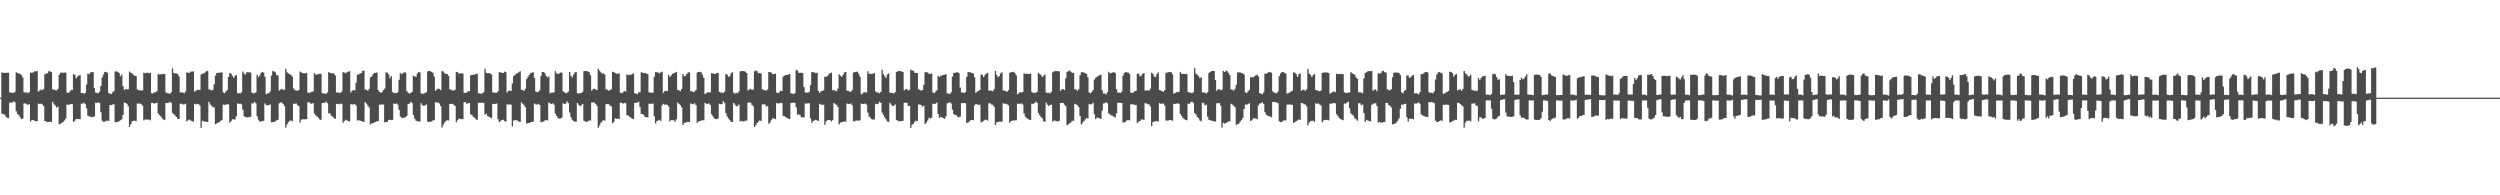 <?xml version="1.0" encoding="UTF-8"?>
<svg xmlns="http://www.w3.org/2000/svg" width="1920" height="150">
  <path d="M0 75.000h1v1.000H0zM1 55.701h1v31.537H1zM2 55.891h1v31.885H2zM3 55.901h1v32.075H3zM4 56.034h1v33.527H4zM5 55.878h1v34.543H5zM6 55.890h1v34.945H6zM7 70.788h1v7.951H7zM8 71.135h1v7.783H8zM9 71.304h1v7.375H9zM10 71.331h1v6.513H10zM11 70.462h1v8.151H11zM12 55.538h1v29.943H12zM13 55.995h1v31.501H13zM14 56.520h1v31.956H14zM15 56.753h1v33.300H15zM16 57.724h1v33.734H16zM17 59.516h1v31.505H17zM18 70.851h1v8.612H18zM19 71.053h1v8.338H19zM20 70.954h1v9.163H20zM21 71.643h1v8.868H21zM22 70.730h1v9.231H22zM23 55.669h1v37.782H23zM24 55.997h1v36.120H24zM25 55.530h1v36.556H25zM26 54.718h1v37.949H26zM27 54.960h1v38.134H27zM28 54.437h1v38.846H28zM29 70.327h1v9.212H29zM30 69.481h1v10.422H30zM31 68.784h1v10.784H31zM32 69.308h1v10.872H32zM33 68.493h1v12.864H33zM34 56.929h1v36.153H34zM35 56.519h1v36.743H35zM36 56.273h1v37.480H36zM37 54.741h1v38.980H37zM38 54.745h1v38.653H38zM39 55.346h1v38.351H39zM40 68.639h1v9.545H40zM41 68.798h1v11.299H41zM42 69.262h1v11.822H42zM43 69.414h1v13.224H43zM44 68.309h1v13.573H44zM45 57.451h1v38.120H45zM46 55.851h1v39.125H46zM47 55.714h1v38.693H47zM48 55.928h1v37.690H48zM49 55.744h1v36.768H49zM50 55.805h1v35.340H50zM51 71.003h1v9.224H51zM52 71.446h1v9.094H52zM53 70.543h1v9.743H53zM54 69.219h1v10.645H54zM55 69.083h1v10.947H55zM56 56.939h1v36.765H56zM57 57.526h1v35.185H57zM58 60.045h1v31.360H58zM59 58.763h1v32.669H59zM60 58.083h1v33.411H60zM61 57.650h1v33.918H61zM62 71.451h1v8.169H62zM63 71.520h1v8.070H63zM64 71.937h1v6.963H64zM65 71.357h1v8.638H65zM66 64.938h1v18.197H66zM67 56.584h1v32.241H67zM68 56.988h1v32.355H68zM69 55.653h1v34.036H69zM70 55.334h1v34.665H70zM71 55.429h1v34.235H71zM72 67.654h1v21.900H72zM73 71.045h1v7.866H73zM74 71.427h1v7.643H74zM75 71.580h1v6.933H75zM76 70.340h1v8.772H76zM77 66.049h1v20.188H77zM78 59.451h1v33.195H78zM79 57.174h1v36.419H79zM80 55.198h1v38.233H80zM81 55.272h1v37.503H81zM82 55.900h1v36.681H82zM83 71.333h1v21.557H83zM84 72.011h1v8.709H84zM85 72.120h1v8.506H85zM86 70.908h1v9.366H86zM87 70.003h1v10.084H87zM88 54.959h1v38.878H88zM89 54.765h1v39.147H89zM90 55.125h1v38.520H90zM91 56.066h1v36.990H91zM92 58.626h1v33.738H92zM93 57.256h1v34.424H93zM94 66.177h1v22.103H94zM95 68.997h1v9.744H95zM96 68.384h1v10.703H96zM97 68.686h1v11.097H97zM98 68.571h1v13.013H98zM99 54.929h1v42.532H99zM100 55.814h1v39.541H100zM101 56.415h1v36.806H101zM102 57.577h1v35.209H102zM103 58.328h1v34.273H103zM104 58.333h1v34.779H104zM105 68.656h1v10.852H105zM106 69.296h1v10.326H106zM107 69.328h1v10.110H107zM108 69.632h1v10.429H108zM109 69.445h1v11.658H109zM110 55.823h1v36.597H110zM111 56.339h1v35.451H111zM112 55.934h1v35.845H112zM113 55.830h1v36.099H113zM114 56.237h1v35.532H114zM115 55.840h1v36.552H115zM116 71.508h1v7.515H116zM117 71.753h1v7.281H117zM118 70.789h1v8.894H118zM119 70.974h1v8.238H119zM120 70.023h1v8.884H120zM121 56.792h1v30.280H121zM122 57.219h1v31.166H122zM123 57.065h1v32.289H123zM124 56.900h1v33.978H124zM125 56.757h1v34.983H125zM126 56.870h1v35.380H126zM127 71.014h1v8.061H127zM128 71.517h1v7.697H128zM129 71.659h1v7.283H129zM130 72.047h1v6.200H130zM131 70.926h1v8.101H131zM132 52.506h1v34.169H132zM133 56.000h1v31.729H133zM134 56.308h1v32.423H134zM135 56.445h1v33.361H135zM136 56.807h1v34.421H136zM137 58.624h1v32.749H137zM138 70.957h1v8.726H138zM139 70.979h1v8.688H139zM140 70.998h1v9.259H140zM141 71.606h1v8.560H141zM142 70.236h1v9.400H142zM143 55.566h1v37.676H143zM144 55.841h1v36.532H144zM145 56.019h1v35.709H145zM146 54.986h1v37.601H146zM147 55.023h1v38.060H147zM148 54.728h1v38.744H148zM149 70.363h1v9.413H149zM150 69.574h1v10.581H150zM151 68.969h1v10.678H151zM152 69.085h1v10.948H152zM153 69.000h1v12.084H153zM154 57.129h1v41.040H154zM155 56.676h1v36.029H155zM156 56.307h1v36.913H156zM157 55.668h1v37.670H157zM158 54.569h1v38.992H158zM159 54.625h1v39.061H159zM160 68.675h1v9.581H160zM161 68.940h1v11.279H161zM162 69.511h1v11.665H162zM163 68.906h1v13.358H163zM164 64.743h1v17.729H164zM165 57.990h1v37.448H165zM166 56.072h1v38.719H166zM167 55.807h1v38.427H167zM168 55.863h1v37.835H168zM169 55.755h1v37.055H169zM170 55.559h1v36.670H170zM171 70.948h1v9.370H171zM172 71.594h1v8.937H172zM173 70.315h1v10.069H173zM174 69.137h1v10.896H174zM175 59.134h1v21.103H175zM176 56.091h1v38.108H176zM177 56.626h1v36.369H177zM178 58.199h1v33.441H178zM179 59.794h1v31.842H179zM180 58.224h1v33.653H180zM181 57.679h1v31.624H181zM182 71.555h1v7.831H182zM183 71.426h1v8.372H183zM184 71.725h1v7.791H184zM185 70.851h1v9.266H185zM186 54.955h1v29.343H186zM187 56.587h1v32.634H187zM188 57.249h1v32.665H188zM189 55.597h1v34.487H189zM190 55.402h1v34.720H190zM191 55.635h1v34.151H191zM192 55.593h1v34.106H192zM193 71.098h1v8.287H193zM194 71.632h1v7.841H194zM195 71.546h1v6.730H195zM196 70.896h1v8.439H196zM197 57.395h1v31.966H197zM198 59.231h1v32.732H198zM199 58.044h1v35.352H199zM200 55.942h1v37.409H200zM201 55.231h1v37.712H201zM202 55.809h1v36.969H202zM203 58.958h1v20.432H203zM204 72.297h1v8.529H204zM205 71.742h1v9.118H205zM206 71.469h1v9.242H206zM207 70.218h1v9.945H207zM208 58.079h1v35.754H208zM209 54.592h1v39.146H209zM210 54.842h1v38.802H210zM211 55.527h1v37.591H211zM212 57.672h1v34.764H212zM213 57.952h1v34.051H213zM214 69.536h1v9.785H214zM215 68.799h1v9.972H215zM216 68.225h1v10.522H216zM217 68.906h1v11.040H217zM218 69.038h1v12.405H218zM219 52.721h1v45.263H219zM220 55.537h1v40.006H220zM221 56.309h1v37.559H221zM222 56.972h1v35.874H222zM223 57.469h1v34.980H223zM224 58.817h1v34.310H224zM225 67.894h1v11.747H225zM226 69.260h1v10.503H226zM227 69.357h1v10.057H227zM228 69.757h1v11.040H228zM229 69.101h1v12.234H229zM230 54.997h1v39.058H230zM231 55.588h1v36.372H231zM232 56.217h1v35.240H232zM233 56.056h1v35.697H233zM234 56.431h1v35.160H234zM235 55.917h1v35.539H235zM236 70.995h1v7.470H236zM237 71.558h1v7.067H237zM238 70.930h1v8.626H238zM239 70.507h1v9.162H239zM240 70.149h1v9.046H240zM241 56.189h1v31.065H241zM242 57.341h1v31.210H242zM243 57.193h1v32.334H243zM244 56.955h1v33.465H244zM245 56.675h1v34.979H245zM246 56.694h1v35.431H246zM247 71.522h1v7.561H247zM248 71.783h1v7.289H248zM249 71.827h1v7.073H249zM250 72.095h1v5.875H250zM251 70.928h1v8.326H251zM252 55.399h1v31.673H252zM253 55.956h1v31.069H253zM254 56.283h1v32.656H254zM255 56.216h1v33.286H255zM256 56.559h1v34.112H256zM257 57.970h1v33.350H257zM258 70.966h1v8.850H258zM259 70.995h1v8.782H259zM260 71.197h1v8.981H260zM261 71.204h1v8.363H261zM262 70.266h1v9.443H262zM263 55.436h1v38.812H263zM264 55.730h1v37.203H264zM265 56.256h1v35.681H265zM266 55.426h1v37.031H266zM267 55.035h1v37.993H267zM268 54.755h1v38.503H268zM269 70.941h1v9.019H269zM270 69.636h1v10.708H270zM271 69.163h1v10.944H271zM272 69.442h1v10.534H272zM273 63.566h1v17.498H273zM274 57.283h1v35.220H274zM275 57.248h1v35.183H275zM276 56.365h1v36.128H276zM277 56.219h1v36.711H277zM278 54.547h1v38.794H278zM279 54.206h1v39.443H279zM280 68.806h1v9.619H280zM281 68.875h1v10.737H281zM282 69.664h1v11.423H282zM283 68.260h1v14.390H283zM284 59.423h1v36.251H284zM285 58.650h1v36.013H285zM286 56.990h1v37.739H286zM287 55.923h1v38.102H287zM288 56.030h1v37.724H288zM289 55.643h1v37.411H289zM290 69.293h1v23.721H290zM291 70.557h1v9.763H291zM292 71.314h1v9.125H292zM293 70.727h1v9.382H293zM294 69.121h1v11.193H294zM295 67.994h1v25.995H295zM296 55.567h1v38.204H296zM297 55.912h1v37.572H297zM298 57.146h1v35.025H298zM299 60.131h1v31.770H299zM300 58.382h1v33.902H300zM301 70.488h1v21.626H301zM302 71.577h1v7.895H302zM303 71.303h1v8.582H303zM304 71.574h1v7.885H304zM305 70.890h1v9.478H305zM306 61.211h1v23.108H306zM307 56.137h1v33.325H307zM308 56.964h1v33.430H308zM309 56.199h1v34.444H309zM310 55.528h1v34.732H310zM311 55.683h1v34.373H311zM312 69.959h1v18.962H312zM313 71.206h1v8.551H313zM314 71.870h1v7.814H314zM315 71.398h1v6.852H315zM316 70.437h1v8.762H316zM317 58.189h1v30.089H317zM318 58.641h1v32.469H318zM319 59.074h1v33.621H319zM320 56.556h1v36.590H320zM321 55.240h1v37.959H321zM322 55.643h1v37.654H322zM323 71.792h1v7.458H323zM324 72.084h1v8.821H324zM325 71.801h1v9.419H325zM326 71.418h1v9.600H326zM327 70.759h1v9.490H327zM328 54.785h1v38.727H328zM329 54.526h1v39.058H329zM330 54.713h1v38.888H330zM331 55.118h1v38.185H331zM332 55.926h1v36.569H332zM333 58.754h1v33.509H333zM334 69.748h1v8.773H334zM335 68.611h1v10.152H335zM336 68.115h1v10.652H336zM337 68.298h1v11.287H337zM338 69.146h1v12.356H338zM339 54.607h1v43.335H339zM340 54.878h1v40.828H340zM341 56.262h1v37.790H341zM342 56.706h1v36.168H342zM343 56.826h1v35.487H343zM344 58.172h1v34.385H344zM345 68.567h1v11.205H345zM346 68.974h1v10.914H346zM347 69.484h1v10.219H347zM348 69.590h1v10.835H348zM349 68.925h1v12.480H349zM350 55.206h1v38.679H350zM351 55.445h1v36.839H351zM352 56.617h1v34.334H352zM353 56.286h1v35.205H353zM354 56.376h1v34.998H354zM355 56.482h1v35.120H355zM356 71.191h1v7.344H356zM357 71.417h1v7.096H357zM358 70.902h1v8.831H358zM359 70.059h1v9.281H359zM360 70.069h1v9.055H360zM361 57.826h1v29.951H361zM362 57.615h1v30.766H362zM363 57.323h1v32.471H363zM364 57.377h1v33.027H364zM365 56.709h1v34.913H365zM366 56.678h1v35.360H366zM367 71.561h1v7.404H367zM368 71.754h1v7.245H368zM369 72.190h1v6.729H369zM370 71.493h1v7.362H370zM371 70.874h1v8.212H371zM372 52.772h1v35.218H372zM373 55.800h1v31.499H373zM374 56.259h1v32.849H374zM375 56.066h1v33.621H375zM376 56.469h1v33.752H376zM377 57.177h1v33.665H377zM378 70.982h1v8.860H378zM379 71.004h1v8.758H379zM380 71.305h1v8.542H380zM381 71.330h1v8.113H381zM382 70.011h1v21.576H382zM383 55.410h1v38.367H383zM384 55.543h1v37.461H384zM385 55.987h1v36.162H385zM386 56.081h1v35.908H386zM387 55.013h1v37.949H387zM388 55.450h1v37.968H388zM389 71.089h1v8.995H389zM390 69.745h1v10.677H390zM391 69.421h1v10.673H391zM392 69.913h1v10.461H392zM393 64.083h1v32.986H393zM394 58.520h1v34.023H394zM395 57.552h1v34.773H395zM396 56.460h1v35.838H396zM397 56.155h1v36.489H397zM398 55.519h1v37.879H398zM399 54.686h1v38.891H399zM400 68.934h1v9.642H400zM401 69.067h1v10.645H401zM402 69.813h1v11.047H402zM403 68.170h1v14.213H403zM404 60.742h1v34.241H404zM405 58.998h1v35.533H405zM406 57.573h1v36.967H406zM407 56.145h1v37.667H407zM408 55.836h1v37.827H408zM409 55.452h1v38.038H409zM410 59.870h1v19.570H410zM411 70.227h1v10.011H411zM412 70.825h1v9.479H412zM413 70.427h1v9.300H413zM414 69.309h1v11.259H414zM415 58.492h1v35.391H415zM416 55.331h1v38.248H416zM417 55.294h1v37.991H417zM418 56.267h1v36.236H418zM419 58.307h1v33.771H419zM420 59.476h1v33.030H420zM421 58.662h1v20.211H421zM422 71.589h1v7.780H422zM423 71.121h1v8.836H423zM424 71.049h1v8.335H424zM425 70.932h1v9.384H425zM426 54.613h1v32.605H426zM427 56.379h1v32.696H427zM428 56.761h1v33.915H428zM429 56.432h1v34.680H429zM430 55.732h1v35.312H430zM431 55.805h1v34.434H431zM432 70.136h1v9.195H432zM433 70.853h1v9.093H433zM434 71.629h1v8.011H434zM435 71.250h1v6.629H435zM436 70.367h1v8.855H436zM437 55.312h1v31.059H437zM438 58.183h1v31.885H438zM439 59.531h1v32.451H439zM440 57.409h1v35.557H440zM441 55.650h1v37.748H441zM442 55.419h1v38.051H442zM443 71.502h1v7.588H443zM444 71.936h1v8.553H444zM445 71.403h1v10.121H445zM446 71.407h1v9.551H446zM447 70.461h1v9.384H447zM448 54.750h1v37.982H448zM449 54.528h1v38.854H449zM450 54.583h1v38.909H450zM451 54.839h1v38.435H451zM452 55.374h1v37.119H452zM453 57.684h1v34.920H453zM454 69.596h1v9.075H454zM455 68.462h1v10.331H455zM456 68.101h1v10.666H456zM457 68.614h1v11.234H457zM458 69.175h1v12.199H458zM459 52.801h1v45.305H459zM460 54.341h1v41.911H460zM461 55.519h1v38.738H461zM462 56.470h1v36.705H462zM463 56.261h1v35.960H463zM464 57.275h1v35.473H464zM465 68.542h1v11.425H465zM466 68.965h1v11.032H466zM467 69.634h1v10.358H467zM468 69.220h1v11.912H468zM469 68.565h1v13.080H469zM470 55.067h1v39.627H470zM471 55.381h1v38.141H471zM472 56.102h1v34.774H472zM473 56.618h1v34.564H473zM474 56.643h1v34.466H474zM475 56.361h1v35.054H475zM476 71.191h1v7.703H476zM477 71.569h1v7.440H477zM478 70.958h1v8.714H478zM479 69.901h1v9.103H479zM480 70.336h1v9.022H480zM481 57.041h1v31.345H481zM482 57.825h1v30.949H482zM483 57.437h1v32.220H483zM484 57.566h1v32.901H484zM485 56.779h1v34.280H485zM486 56.514h1v35.056H486zM487 71.616h1v7.380H487zM488 71.849h1v7.154H488zM489 72.304h1v6.459H489zM490 70.910h1v7.244H490zM491 70.844h1v11.266H491zM492 55.490h1v32.024H492zM493 55.832h1v31.734H493zM494 56.151h1v32.416H494zM495 56.000h1v33.916H495zM496 56.538h1v33.586H496zM497 56.886h1v33.211H497zM498 70.994h1v8.625H498zM499 71.007h1v8.741H499zM500 71.306h1v8.350H500zM501 71.092h1v8.482H501zM502 58.997h1v30.349H502zM503 55.376h1v39.361H503zM504 55.507h1v37.482H504zM505 55.783h1v36.751H505zM506 56.362h1v35.570H506zM507 55.501h1v37.426H507zM508 55.063h1v25.886H508zM509 71.256h1v8.444H509zM510 70.086h1v10.367H510zM511 69.655h1v10.552H511zM512 69.918h1v10.616H512zM513 57.396h1v24.327H513zM514 59.067h1v34.209H514zM515 57.906h1v34.352H515zM516 56.805h1v35.437H516zM517 56.144h1v36.339H517zM518 55.803h1v37.614H518zM519 55.218h1v36.452H519zM520 69.092h1v9.636H520zM521 69.336h1v10.412H521zM522 70.085h1v10.612H522zM523 68.361h1v14.039H523zM524 56.785h1v39.211H524zM525 58.575h1v35.781H525zM526 58.271h1v35.988H526zM527 56.770h1v36.981H527zM528 55.655h1v37.855H528zM529 55.475h1v38.256H529zM530 70.146h1v9.315H530zM531 69.971h1v9.998H531zM532 70.765h1v9.327H532zM533 70.241h1v9.062H533zM534 69.149h1v11.590H534zM535 55.698h1v38.731H535zM536 55.286h1v38.071H536zM537 55.157h1v37.784H537zM538 55.622h1v37.033H538zM539 57.354h1v34.912H539zM540 59.805h1v32.651H540zM541 72.220h1v6.775H541zM542 71.563h1v8.167H542zM543 70.894h1v8.993H543zM544 70.912h1v8.440H544zM545 70.944h1v9.608H545zM546 56.168h1v31.592H546zM547 56.491h1v32.770H547zM548 56.570h1v34.226H548zM549 56.839h1v34.575H549zM550 56.030h1v35.538H550zM551 56.027h1v34.833H551zM552 70.507h1v9.108H552zM553 70.956h1v9.100H553zM554 71.260h1v8.640H554zM555 71.251h1v6.454H555zM556 70.356h1v8.788H556zM557 56.760h1v30.197H557zM558 57.276h1v32.154H558zM559 59.058h1v31.981H559zM560 58.410h1v33.915H560zM561 56.280h1v37.241H561zM562 55.431h1v38.265H562zM563 71.176h1v7.870H563zM564 71.823h1v8.597H564zM565 71.223h1v10.330H565zM566 71.662h1v9.782H566zM567 70.093h1v10.203H567zM568 54.790h1v38.436H568zM569 54.566h1v38.242H569zM570 54.585h1v38.723H570zM571 54.661h1v38.544H571zM572 55.037h1v37.646H572zM573 56.091h1v36.469H573zM574 69.471h1v9.271H574zM575 68.639h1v10.196H575zM576 68.173h1v10.642H576zM577 69.027h1v11.515H577zM578 68.847h1v12.730H578zM579 54.775h1v42.785H579zM580 54.142h1v41.962H580zM581 54.773h1v39.618H581zM582 56.195h1v37.213H582zM583 56.020h1v36.437H583zM584 56.504h1v36.351H584zM585 68.590h1v11.579H585zM586 69.011h1v11.160H586zM587 69.394h1v10.806H587zM588 69.601h1v12.146H588zM589 68.648h1v12.831H589zM590 55.296h1v39.848H590zM591 55.367h1v38.535H591zM592 55.874h1v36.180H592zM593 57.059h1v33.714H593zM594 56.734h1v34.317H594zM595 56.579h1v34.938H595zM596 71.029h1v8.200H596zM597 71.549h1v7.926H597zM598 70.873h1v8.539H598zM599 69.584h1v9.411H599zM600 69.980h1v9.264H600zM601 58.825h1v30.153H601zM602 58.064h1v31.188H602zM603 57.618h1v32.356H603zM604 57.581h1v33.096H604zM605 57.222h1v33.897H605zM606 56.762h1v34.669H606zM607 71.611h1v7.512H607zM608 71.905h1v7.065H608zM609 72.224h1v6.449H609zM610 71.527h1v7.553H610zM611 53.672h1v28.813H611zM612 54.145h1v33.912H612zM613 55.890h1v32.030H613zM614 55.900h1v32.626H614zM615 55.794h1v34.297H615zM616 56.212h1v33.865H616zM617 66.926h1v23.215H617zM618 71.051h1v8.411H618zM619 70.996h1v8.549H619zM620 71.322h1v8.069H620zM621 70.506h1v8.779H621zM622 65.373h1v25.384H622zM623 55.364h1v38.925H623zM624 55.455h1v37.427H624zM625 55.631h1v36.866H625zM626 56.190h1v35.805H626zM627 55.824h1v36.566H627zM628 69.690h1v23.229H628zM629 71.333h1v8.385H629zM630 70.179h1v10.231H630zM631 69.853h1v10.563H631zM632 69.280h1v11.195H632zM633 58.825h1v37.026H633zM634 59.009h1v34.228H634zM635 58.331h1v33.976H635zM636 57.102h1v35.018H636zM637 56.222h1v36.018H637zM638 55.738h1v37.559H638zM639 69.201h1v23.077H639zM640 69.251h1v9.851H640zM641 69.631h1v10.441H641zM642 70.049h1v10.414H642zM643 68.158h1v13.979H643zM644 57.089h1v38.431H644zM645 58.095h1v36.048H645zM646 59.077h1v34.791H646zM647 57.489h1v36.073H647zM648 55.651h1v37.638H648zM649 55.264h1v38.202H649zM650 69.706h1v9.733H650zM651 69.804h1v10.020H651zM652 70.330h1v9.572H652zM653 70.460h1v8.964H653zM654 69.167h1v11.630H654zM655 55.705h1v37.501H655zM656 55.366h1v37.831H656zM657 55.123h1v37.412H657zM658 55.086h1v37.552H658zM659 56.619h1v36.056H659zM660 58.864h1v33.570H660zM661 72.383h1v7.098H661zM662 71.822h1v8.110H662zM663 70.733h1v9.092H663zM664 70.919h1v8.526H664zM665 71.013h1v9.327H665zM666 54.756h1v31.725H666zM667 56.587h1v32.869H667zM668 56.577h1v33.952H668zM669 56.965h1v34.581H669zM670 56.467h1v35.446H670zM671 56.150h1v35.422H671zM672 70.142h1v9.634H672zM673 71.119h1v8.901H673zM674 71.089h1v8.532H674zM675 71.636h1v6.523H675zM676 70.437h1v8.640H676zM677 53.556h1v32.857H677zM678 57.030h1v31.306H678zM679 58.579h1v31.579H679zM680 59.842h1v31.862H680zM681 57.209h1v36.078H681zM682 56.457h1v37.118H682zM683 71.056h1v7.932H683zM684 71.484h1v8.896H684zM685 71.251h1v10.309H685zM686 71.896h1v9.302H686zM687 70.708h1v9.540H687zM688 55.272h1v36.945H688zM689 54.633h1v38.048H689zM690 54.580h1v38.554H690zM691 54.563h1v38.513H691zM692 54.863h1v38.187H692zM693 55.353h1v37.402H693zM694 69.357h1v9.530H694zM695 68.569h1v10.356H695zM696 68.253h1v10.659H696zM697 69.496h1v11.793H697zM698 68.867h1v12.452H698zM699 53.490h1v44.768H699zM700 54.110h1v41.722H700zM701 54.322h1v40.641H701zM702 55.806h1v37.740H702zM703 55.988h1v36.671H703zM704 56.071h1v36.894H704zM705 68.488h1v11.772H705zM706 69.064h1v11.226H706zM707 69.525h1v11.095H707zM708 69.137h1v12.816H708zM709 65.063h1v16.093H709zM710 55.438h1v39.962H710zM711 55.385h1v38.777H711zM712 55.752h1v36.767H712zM713 56.569h1v33.919H713zM714 56.908h1v34.177H714zM715 56.460h1v33.950H715zM716 71.030h1v8.596H716zM717 71.568h1v8.317H717zM718 70.384h1v9.225H718zM719 69.378h1v9.492H719zM720 58.199h1v29.330H720zM721 59.255h1v31.377H721zM722 58.343h1v31.356H722zM723 57.874h1v32.369H723zM724 57.554h1v33.081H724zM725 57.416h1v33.835H725zM726 56.860h1v32.528H726zM727 71.713h1v7.579H727zM728 71.854h1v7.371H728zM729 72.198h1v6.180H729zM730 70.872h1v8.673H730zM731 58.895h1v25.310H731zM732 55.990h1v31.675H732zM733 55.954h1v32.331H733zM734 55.609h1v32.928H734zM735 55.485h1v34.210H735zM736 56.237h1v33.937H736zM737 67.297h1v22.248H737zM738 71.059h1v8.144H738zM739 71.015h1v8.242H739zM740 71.463h1v7.645H740zM741 70.553h1v8.818H741zM742 59.009h1v35.448H742zM743 55.408h1v38.726H743zM744 55.408h1v37.821H744zM745 55.581h1v36.779H745zM746 56.126h1v36.016H746zM747 56.348h1v36.035H747zM748 59.242h1v21.808H748zM749 71.393h1v8.499H749zM750 70.261h1v10.007H750zM751 69.865h1v10.659H751zM752 69.102h1v11.299H752zM753 57.274h1v36.755H753zM754 57.443h1v35.932H754zM755 59.226h1v33.542H755zM756 57.516h1v34.442H756zM757 56.488h1v35.465H757zM758 55.876h1v36.786H758zM759 69.522h1v9.741H759zM760 69.463h1v9.895H760zM761 69.663h1v10.638H761zM762 70.050h1v10.486H762zM763 68.457h1v13.520H763zM764 54.538h1v41.447H764zM765 57.644h1v36.333H765zM766 59.270h1v34.442H766zM767 58.366h1v34.986H767zM768 56.412h1v36.911H768zM769 55.456h1v38.151H769zM770 69.404h1v9.862H770zM771 69.614h1v10.174H771zM772 70.057h1v9.618H772zM773 70.521h1v9.590H773zM774 69.246h1v11.645H774zM775 55.893h1v38.416H775zM776 55.465h1v37.536H776zM777 55.251h1v37.469H777zM778 55.164h1v37.303H778zM779 56.087h1v36.419H779zM780 57.863h1v34.509H780zM781 72.362h1v7.182H781zM782 71.647h1v8.292H782zM783 70.700h1v8.849H783zM784 71.093h1v8.333H784zM785 70.653h1v9.671H785zM786 56.352h1v30.804H786zM787 56.664h1v32.914H787zM788 56.628h1v33.940H788zM789 56.799h1v34.545H789zM790 56.831h1v35.196H790zM791 56.494h1v35.653H791zM792 70.503h1v9.055H792zM793 71.356h1v8.614H793zM794 71.173h1v7.961H794zM795 71.267h1v6.687H795zM796 70.515h1v8.546H796zM797 55.870h1v30.791H797zM798 56.821h1v31.662H798zM799 57.616h1v32.249H799zM800 59.136h1v31.769H800zM801 58.234h1v34.849H801zM802 57.162h1v36.487H802zM803 70.998h1v7.756H803zM804 71.412h1v8.973H804zM805 71.219h1v10.166H805zM806 71.666h1v8.931H806zM807 70.400h1v9.913H807zM808 55.553h1v37.807H808zM809 54.816h1v37.784H809zM810 54.577h1v38.144H810zM811 54.561h1v38.514H811zM812 54.747h1v38.487H812zM813 54.775h1v38.021H813zM814 69.752h1v9.352H814zM815 68.543h1v10.459H815zM816 68.345h1v10.708H816zM817 69.104h1v11.257H817zM818 60.111h1v21.412H818zM819 55.370h1v40.844H819zM820 54.624h1v40.819H820zM821 54.148h1v40.609H821zM822 55.112h1v38.889H822zM823 56.002h1v36.740H823zM824 55.914h1v36.912H824zM825 68.578h1v11.138H825zM826 68.815h1v11.471H826zM827 69.684h1v11.233H827zM828 68.521h1v13.689H828zM829 57.732h1v31.351H829zM830 55.546h1v40.132H830zM831 55.473h1v38.841H831zM832 55.724h1v37.269H832zM833 56.270h1v35.401H833zM834 56.802h1v33.731H834zM835 59.370h1v31.785H835zM836 71.014h1v8.977H836zM837 71.621h1v8.571H837zM838 70.582h1v9.437H838zM839 69.237h1v9.711H839zM840 61.165h1v26.679H840zM841 59.677h1v31.806H841zM842 59.013h1v31.317H842zM843 58.199h1v32.266H843zM844 57.740h1v33.101H844zM845 57.462h1v33.891H845zM846 69.279h1v15.678H846zM847 71.773h1v7.681H847zM848 71.818h1v7.443H848zM849 72.489h1v6.017H849zM850 70.795h1v8.630H850zM851 55.122h1v31.916H851zM852 56.370h1v31.534H852zM853 55.943h1v32.715H853zM854 55.683h1v33.219H854zM855 55.302h1v34.333H855zM856 56.143h1v34.091H856zM857 68.434h1v18.687H857zM858 71.073h1v7.803H858zM859 71.098h1v7.820H859zM860 71.426h1v7.577H860zM861 70.452h1v8.666H861zM862 58.136h1v35.907H862zM863 56.007h1v38.021H863zM864 55.400h1v37.990H864zM865 55.543h1v36.867H865zM866 55.804h1v36.405H866zM867 56.698h1v35.815H867zM868 71.066h1v9.052H868zM869 71.480h1v8.654H869zM870 70.873h1v9.254H870zM871 70.021h1v10.545H871zM872 69.773h1v10.821H872zM873 56.630h1v37.893H873zM874 56.502h1v36.942H874zM875 58.696h1v34.213H875zM876 58.041h1v33.840H876zM877 56.715h1v34.934H877zM878 56.064h1v36.166H878zM879 69.636h1v9.535H879zM880 69.365h1v10.071H880zM881 69.312h1v10.721H881zM882 69.678h1v10.520H882zM883 68.162h1v13.682H883zM884 55.876h1v41.008H884zM885 56.686h1v37.135H885zM886 58.706h1v34.618H886zM887 59.293h1v33.834H887zM888 56.951h1v36.049H888zM889 55.500h1v37.966H889zM890 69.117h1v10.114H890zM891 69.471h1v10.330H891zM892 70.008h1v9.520H892zM893 70.553h1v9.001H893zM894 69.262h1v11.738H894zM895 55.946h1v36.563H895zM896 55.640h1v37.107H896zM897 55.439h1v37.068H897zM898 55.335h1v36.829H898zM899 55.472h1v36.850H899zM900 56.986h1v35.771H900zM901 71.957h1v7.729H901zM902 71.416h1v8.447H902zM903 70.778h1v8.856H903zM904 70.824h1v8.486H904zM905 70.473h1v9.334H905zM906 55.247h1v32.275H906zM907 56.740h1v32.277H907zM908 56.689h1v33.886H908zM909 56.898h1v34.547H909zM910 56.783h1v35.304H910zM911 56.947h1v35.437H911zM912 70.625h1v8.945H912zM913 71.116h1v8.659H913zM914 71.175h1v7.288H914zM915 71.606h1v6.576H915zM916 70.743h1v8.249H916zM917 52.316h1v34.502H917zM918 56.650h1v31.260H918zM919 57.268h1v32.486H919zM920 58.438h1v32.247H920zM921 60.030h1v32.496H921zM922 59.278h1v33.894H922zM923 70.993h1v7.931H923zM924 71.082h1v8.211H924zM925 71.111h1v9.979H925zM926 71.855h1v8.491H926zM927 70.712h1v18.924H927zM928 55.965h1v36.106H928zM929 55.201h1v37.223H929zM930 54.575h1v38.037H930zM931 54.534h1v38.389H931zM932 54.578h1v38.641H932zM933 61.488h1v31.917H933zM934 69.694h1v9.675H934zM935 68.546h1v10.695H935zM936 68.479h1v10.672H936zM937 69.324h1v11.798H937zM938 68.742h1v29.231H938zM939 54.444h1v39.802H939zM940 55.287h1v39.648H940zM941 54.257h1v40.209H941zM942 54.733h1v39.152H942zM943 55.849h1v37.409H943zM944 57.647h1v35.545H944zM945 68.609h1v11.091H945zM946 68.923h1v11.502H946zM947 69.572h1v11.572H947zM948 68.197h1v14.119H948zM949 64.953h1v30.942H949zM950 55.673h1v39.723H950zM951 55.563h1v39.340H951zM952 55.612h1v37.773H952zM953 56.059h1v36.170H953zM954 56.298h1v34.199H954zM955 57.246h1v26.473H955zM956 71.012h1v9.278H956zM957 71.485h1v8.920H957zM958 70.187h1v9.847H958zM959 69.063h1v10.194H959zM960 59.431h1v33.561H960zM961 59.170h1v33.123H961zM962 59.408h1v31.446H962zM963 58.571h1v32.311H963zM964 57.779h1v33.243H964zM965 57.405h1v34.170H965zM966 58.758h1v22.193H966zM967 71.627h1v7.923H967zM968 71.826h1v7.381H968zM969 72.373h1v6.144H969zM970 70.886h1v8.912H970zM971 56.518h1v29.666H971zM972 56.664h1v31.420H972zM973 55.922h1v32.814H973zM974 55.498h1v33.784H974zM975 55.267h1v34.131H975zM976 55.886h1v34.186H976zM977 70.086h1v8.248H977zM978 71.141h1v7.133H978zM979 71.255h1v7.289H979zM980 71.632h1v7.085H980zM981 70.225h1v9.010H981zM982 58.544h1v34.563H982zM983 56.500h1v37.373H983zM984 55.368h1v38.160H984zM985 55.406h1v37.295H985zM986 55.884h1v36.483H986zM987 56.502h1v36.032H987zM988 71.851h1v8.484H988zM989 71.600h1v8.766H989zM990 70.999h1v9.124H990zM991 70.247h1v10.303H991zM992 69.660h1v10.768H992zM993 55.627h1v38.768H993zM994 55.816h1v37.989H994zM995 56.901h1v36.136H995zM996 59.039h1v33.415H996zM997 57.087h1v34.570H997zM998 56.205h1v36.029H998zM999 69.628h1v9.499H999zM1000 68.999h1v10.320H1000zM1001 68.930h1v11.204H1001zM1002 69.728h1v10.568H1002zM1003 68.598h1v13.140H1003zM1004 53.035h1v43.284H1004zM1005 56.452h1v37.666H1005zM1006 57.505h1v35.515H1006zM1007 59.216h1v33.584H1007zM1008 57.750h1v34.893H1008zM1009 56.733h1v36.850H1009zM1010 69.052h1v10.285H1010zM1011 69.388h1v10.377H1011zM1012 69.771h1v9.621H1012zM1013 70.114h1v10.141H1013zM1014 69.648h1v11.367H1014zM1015 56.017h1v37.858H1015zM1016 55.742h1v36.701H1016zM1017 55.558h1v36.713H1017zM1018 55.685h1v36.315H1018zM1019 55.695h1v36.448H1019zM1020 56.163h1v36.301H1020zM1021 71.870h1v7.755H1021zM1022 71.168h1v8.525H1022zM1023 70.774h1v8.504H1023zM1024 70.213h1v8.907H1024zM1025 70.763h1v8.642H1025zM1026 56.695h1v31.080H1026zM1027 56.929h1v32.085H1027zM1028 56.725h1v33.863H1028zM1029 56.932h1v34.573H1029zM1030 56.744h1v35.166H1030zM1031 56.961h1v35.329H1031zM1032 70.870h1v8.639H1032zM1033 71.381h1v8.219H1033zM1034 71.307h1v7.457H1034zM1035 71.110h1v7.021H1035zM1036 70.999h1v12.154H1036zM1037 55.408h1v31.626H1037zM1038 56.283h1v31.758H1038zM1039 56.955h1v32.003H1039zM1040 57.374h1v33.494H1040zM1041 59.404h1v32.237H1041zM1042 60.461h1v32.242H1042zM1043 70.921h1v8.317H1043zM1044 70.996h1v8.365H1044zM1045 70.959h1v9.897H1045zM1046 71.641h1v8.576H1046zM1047 60.183h1v26.668H1047zM1048 55.892h1v37.772H1048zM1049 55.533h1v36.528H1049zM1050 54.767h1v37.756H1050zM1051 54.601h1v38.359H1051zM1052 54.707h1v38.618H1052zM1053 54.439h1v26.138H1053zM1054 69.675h1v9.975H1054zM1055 68.892h1v10.645H1055zM1056 68.625h1v10.562H1056zM1057 70.068h1v11.330H1057zM1058 56.347h1v37.804H1058zM1059 56.474h1v37.031H1059zM1060 56.198h1v38.121H1060zM1061 54.662h1v39.439H1061zM1062 54.431h1v39.251H1062zM1063 55.462h1v38.138H1063zM1064 55.765h1v23.251H1064zM1065 68.618h1v10.501H1065zM1066 69.027h1v11.597H1066zM1067 69.446h1v11.777H1067zM1068 68.450h1v14.067H1068zM1069 59.341h1v36.169H1069zM1070 55.843h1v39.424H1070zM1071 55.651h1v39.141H1071zM1072 55.713h1v38.289H1072zM1073 55.825h1v36.872H1073zM1074 56.040h1v34.914H1074zM1075 57.648h1v25.857H1075zM1076 70.973h1v9.384H1076zM1077 71.604h1v8.903H1077zM1078 69.894h1v9.917H1078zM1079 69.080h1v10.636H1079zM1080 57.975h1v32.020H1080zM1081 57.957h1v35.424H1081zM1082 59.698h1v31.477H1082zM1083 59.280h1v31.979H1083zM1084 57.979h1v33.194H1084zM1085 57.578h1v34.053H1085zM1086 71.754h1v7.618H1086zM1087 71.503h1v8.126H1087zM1088 71.826h1v7.434H1088zM1089 72.450h1v6.111H1089zM1090 70.765h1v8.970H1090zM1091 56.871h1v31.009H1091zM1092 57.003h1v31.666H1092zM1093 56.212h1v32.777H1093zM1094 55.361h1v34.302H1094zM1095 55.269h1v34.453H1095zM1096 55.615h1v34.305H1096zM1097 70.732h1v7.628H1097zM1098 71.300h1v7.386H1098zM1099 71.288h1v6.941H1099zM1100 71.687h1v6.989H1100zM1101 70.133h1v9.013H1101zM1102 61.108h1v31.489H1102zM1103 57.169h1v36.463H1103zM1104 55.703h1v38.018H1104zM1105 55.237h1v37.677H1105zM1106 55.855h1v36.622H1106zM1107 56.355h1v36.462H1107zM1108 71.974h1v8.528H1108zM1109 71.802h1v8.770H1109zM1110 71.016h1v9.227H1110zM1111 70.526h1v9.903H1111zM1112 69.893h1v10.692H1112zM1113 55.063h1v38.931H1113zM1114 55.272h1v38.499H1114zM1115 56.170h1v36.968H1115zM1116 58.857h1v33.747H1116zM1117 57.516h1v34.430H1117zM1118 56.705h1v35.427H1118zM1119 69.398h1v9.523H1119zM1120 68.848h1v10.231H1120zM1121 68.609h1v11.326H1121zM1122 69.726h1v11.126H1122zM1123 68.350h1v13.384H1123zM1124 54.548h1v43.490H1124zM1125 56.288h1v37.915H1125zM1126 57.158h1v35.717H1126zM1127 58.615h1v34.123H1127zM1128 58.590h1v34.031H1128zM1129 57.323h1v35.894H1129zM1130 69.041h1v10.446H1130zM1131 69.358h1v10.231H1131zM1132 69.691h1v9.550H1132zM1133 69.736h1v11.123H1133zM1134 69.686h1v11.754H1134zM1135 59.973h1v33.201H1135zM1136 61.487h1v28.758H1136zM1137 59.929h1v30.169H1137zM1138 58.692h1v32.472H1138zM1139 58.431h1v32.718H1139zM1140 58.162h1v32.455H1140zM1141 72.678h1v4.465H1141zM1142 72.655h1v4.440H1142zM1143 72.718h1v4.389H1143zM1144 73.110h1v4.035H1144zM1145 72.109h1v11.296H1145zM1146 57.008h1v34.143H1146zM1147 56.513h1v35.233H1147zM1148 57.068h1v34.435H1148zM1149 59.277h1v31.700H1149zM1150 61.338h1v28.158H1150zM1151 60.802h1v28.200H1151zM1152 72.916h1v3.972H1152zM1153 72.816h1v3.845H1153zM1154 72.678h1v3.570H1154zM1155 72.577h1v3.603H1155zM1156 56.934h1v29.507H1156zM1157 58.142h1v31.357H1157zM1158 58.128h1v31.377H1158zM1159 58.450h1v31.219H1159zM1160 58.396h1v31.483H1160zM1161 58.113h1v31.523H1161zM1162 63.018h1v26.331H1162zM1163 72.754h1v4.042H1163zM1164 72.751h1v3.861H1164zM1165 72.653h1v3.609H1165zM1166 72.682h1v3.752H1166zM1167 61.409h1v27.156H1167zM1168 59.683h1v30.779H1168zM1169 60.902h1v29.321H1169zM1170 60.244h1v30.260H1170zM1171 58.656h1v32.831H1171zM1172 57.079h1v34.662H1172zM1173 72.678h1v19.006H1173zM1174 72.694h1v4.416H1174zM1175 72.732h1v4.378H1175zM1176 72.815h1v4.279H1176zM1177 73.133h1v3.992H1177zM1178 57.541h1v34.198H1178zM1179 57.351h1v34.707H1179zM1180 57.302h1v34.842H1180zM1181 57.442h1v34.738H1181zM1182 57.624h1v34.307H1182zM1183 58.861h1v31.959H1183zM1184 73.107h1v12.690H1184zM1185 72.987h1v4.069H1185zM1186 72.831h1v4.293H1186zM1187 72.570h1v4.766H1187zM1188 72.530h1v5.020H1188zM1189 56.690h1v35.448H1189zM1190 56.263h1v36.777H1190zM1191 57.864h1v33.855H1191zM1192 58.430h1v32.586H1192zM1193 58.657h1v32.257H1193zM1194 59.064h1v31.186H1194zM1195 73.008h1v4.080H1195zM1196 73.154h1v4.006H1196zM1197 72.995h1v4.280H1197zM1198 72.896h1v4.404H1198zM1199 72.943h1v4.303H1199zM1200 57.161h1v34.595H1200zM1201 57.803h1v33.939H1201zM1202 57.962h1v33.622H1202zM1203 58.323h1v32.536H1203zM1204 57.806h1v32.899H1204zM1205 57.651h1v33.302H1205zM1206 72.645h1v4.468H1206zM1207 72.617h1v4.617H1207zM1208 72.732h1v4.526H1208zM1209 73.085h1v3.972H1209zM1210 73.250h1v3.318H1210zM1211 60.173h1v30.982H1211zM1212 59.534h1v30.818H1212zM1213 59.234h1v29.804H1213zM1214 59.052h1v30.021H1214zM1215 58.814h1v29.639H1215zM1216 58.395h1v29.943H1216zM1217 72.748h1v4.016H1217zM1218 72.717h1v3.965H1218zM1219 72.718h1v3.761H1219zM1220 72.781h1v3.460H1220zM1221 72.871h1v3.302H1221zM1222 57.948h1v31.816H1222zM1223 57.967h1v31.759H1223zM1224 58.097h1v31.135H1224zM1225 58.576h1v30.060H1225zM1226 59.052h1v29.821H1226zM1227 59.220h1v29.601H1227zM1228 72.925h1v3.865H1228zM1229 73.095h1v3.696H1229zM1230 73.246h1v3.596H1230zM1231 73.218h1v3.668H1231zM1232 73.205h1v3.340H1232zM1233 57.162h1v35.052H1233zM1234 57.686h1v33.604H1234zM1235 58.024h1v33.690H1235zM1236 58.207h1v33.094H1236zM1237 58.500h1v32.593H1237zM1238 57.995h1v33.228H1238zM1239 72.621h1v4.571H1239zM1240 72.624h1v4.565H1240zM1241 72.677h1v4.581H1241zM1242 72.948h1v4.297H1242zM1243 71.579h1v5.685H1243zM1244 60.639h1v30.823H1244zM1245 59.824h1v30.792H1245zM1246 58.687h1v32.191H1246zM1247 58.390h1v32.714H1247zM1248 58.270h1v32.841H1248zM1249 58.199h1v32.888H1249zM1250 72.510h1v4.747H1250zM1251 72.590h1v4.667H1251zM1252 72.599h1v4.741H1252zM1253 72.587h1v4.862H1253zM1254 64.501h1v12.976H1254zM1255 59.786h1v30.774H1255zM1256 61.510h1v29.186H1256zM1257 59.926h1v30.849H1257zM1258 57.878h1v33.666H1258zM1259 57.778h1v34.052H1259zM1260 57.666h1v34.002H1260zM1261 72.656h1v4.527H1261zM1262 72.687h1v4.437H1262zM1263 72.748h1v4.320H1263zM1264 73.193h1v4.035H1264zM1265 57.332h1v25.464H1265zM1266 57.501h1v33.667H1266zM1267 57.147h1v34.494H1267zM1268 56.842h1v34.867H1268zM1269 58.508h1v32.585H1269zM1270 60.660h1v29.568H1270zM1271 61.475h1v26.769H1271zM1272 72.947h1v3.954H1272zM1273 72.853h1v3.749H1273zM1274 72.637h1v3.589H1274zM1275 72.572h1v3.513H1275zM1276 58.316h1v28.038H1276zM1277 58.223h1v31.191H1277zM1278 58.110h1v31.347H1278zM1279 58.380h1v31.091H1279zM1280 58.537h1v31.281H1280zM1281 58.214h1v31.481H1281zM1282 58.152h1v31.219H1282zM1283 72.726h1v4.070H1283zM1284 72.713h1v3.888H1284zM1285 72.618h1v3.628H1285zM1286 72.593h1v3.753H1286zM1287 58.909h1v29.687H1287zM1288 59.465h1v30.107H1288zM1289 60.433h1v30.018H1289zM1290 61.153h1v28.625H1290zM1291 59.405h1v32.007H1291zM1292 57.679h1v33.928H1292zM1293 60.789h1v18.243H1293zM1294 72.676h1v4.510H1294zM1295 72.712h1v4.414H1295zM1296 72.815h1v4.333H1296zM1297 73.186h1v3.965H1297zM1298 57.470h1v34.315H1298zM1299 57.503h1v34.538H1299zM1300 57.319h1v34.731H1300zM1301 57.342h1v34.790H1301zM1302 57.455h1v34.662H1302zM1303 58.112h1v33.081H1303zM1304 73.011h1v4.102H1304zM1305 73.057h1v4.028H1305zM1306 72.880h1v4.228H1306zM1307 72.612h1v4.721H1307zM1308 72.605h1v4.902H1308zM1309 58.018h1v34.784H1309zM1310 56.284h1v36.739H1310zM1311 56.813h1v35.876H1311zM1312 58.343h1v32.683H1312zM1313 58.617h1v32.338H1313zM1314 58.819h1v31.649H1314zM1315 73.015h1v4.090H1315zM1316 73.186h1v3.970H1316zM1317 73.105h1v4.132H1317zM1318 72.999h1v4.299H1318zM1319 72.972h1v4.255H1319zM1320 57.644h1v34.185H1320zM1321 57.586h1v34.208H1321zM1322 57.886h1v33.811H1322zM1323 58.211h1v32.803H1323zM1324 57.996h1v32.635H1324zM1325 57.662h1v32.971H1325zM1326 72.657h1v4.457H1326zM1327 72.645h1v4.573H1327zM1328 72.646h1v4.632H1328zM1329 73.051h1v4.168H1329zM1330 73.342h1v3.183H1330zM1331 60.982h1v28.346H1331zM1332 59.794h1v31.301H1332zM1333 59.331h1v29.582H1333zM1334 59.140h1v29.863H1334zM1335 58.953h1v29.611H1335zM1336 58.592h1v29.592H1336zM1337 72.760h1v3.967H1337zM1338 72.715h1v3.909H1338zM1339 72.676h1v3.713H1339zM1340 72.719h1v3.494H1340zM1341 72.991h1v3.180H1341zM1342 57.975h1v31.830H1342zM1343 57.956h1v31.779H1343zM1344 58.059h1v31.391H1344zM1345 58.295h1v30.635H1345zM1346 58.876h1v29.635H1346zM1347 59.184h1v29.484H1347zM1348 72.904h1v3.834H1348zM1349 73.029h1v3.697H1349zM1350 73.169h1v3.527H1350zM1351 73.295h1v3.434H1351zM1352 73.246h1v3.289H1352zM1353 56.908h1v35.183H1353zM1354 57.510h1v34.414H1354zM1355 57.871h1v33.789H1355zM1356 58.101h1v33.522H1356zM1357 58.444h1v32.569H1357zM1358 58.458h1v32.536H1358zM1359 72.635h1v4.535H1359zM1360 72.629h1v4.538H1360zM1361 72.674h1v4.541H1361zM1362 72.956h1v4.238H1362zM1363 59.944h1v20.977H1363zM1364 59.021h1v31.846H1364zM1365 60.406h1v30.401H1365zM1366 58.964h1v31.630H1366zM1367 58.491h1v32.527H1367zM1368 58.384h1v32.654H1368zM1369 58.358h1v32.704H1369zM1370 72.533h1v4.697H1370zM1371 72.573h1v4.747H1371zM1372 72.538h1v4.858H1372zM1373 72.534h1v4.912H1373zM1374 59.365h1v33.808H1374zM1375 59.010h1v31.494H1375zM1376 60.892h1v29.724H1376zM1377 60.649h1v30.066H1377zM1378 58.928h1v31.935H1378zM1379 57.780h1v33.984H1379zM1380 68.199h1v23.493H1380zM1381 72.652h1v4.533H1381zM1382 72.666h1v4.468H1382zM1383 72.716h1v4.367H1383zM1384 73.182h1v4.034H1384zM1385 61.194h1v29.604H1385zM1386 57.570h1v33.963H1386zM1387 57.323h1v33.878H1387zM1388 56.879h1v34.781H1388zM1389 57.487h1v33.940H1389zM1390 59.685h1v31.115H1390zM1391 70.622h1v18.636H1391zM1392 72.990h1v3.858H1392zM1393 72.875h1v3.764H1393zM1394 72.645h1v3.616H1394zM1395 72.614h1v3.502H1395zM1396 56.492h1v31.469H1396zM1397 58.281h1v30.946H1397zM1398 58.117h1v31.297H1398zM1399 58.115h1v31.300H1399zM1400 58.419h1v31.139H1400zM1401 58.362h1v31.341H1401zM1402 72.334h1v15.660H1402zM1403 72.719h1v4.122H1403zM1404 72.672h1v3.898H1404zM1405 72.560h1v3.665H1405zM1406 72.556h1v3.842H1406zM1407 59.277h1v30.187H1407zM1408 59.330h1v29.614H1408zM1409 59.729h1v30.682H1409zM1410 61.001h1v28.932H1410zM1411 60.206h1v30.328H1411zM1412 58.537h1v32.912H1412zM1413 72.611h1v4.628H1413zM1414 72.649h1v4.570H1414zM1415 72.703h1v4.456H1415zM1416 72.804h1v4.377H1416zM1417 73.250h1v3.879H1417zM1418 58.147h1v33.093H1418zM1419 57.546h1v34.441H1419zM1420 57.342h1v34.673H1420zM1421 57.333h1v34.719H1421zM1422 57.424h1v34.644H1422zM1423 57.667h1v34.051H1423zM1424 72.827h1v4.304H1424zM1425 73.127h1v3.999H1425zM1426 72.956h1v4.139H1426zM1427 72.741h1v4.610H1427zM1428 72.676h1v4.842H1428zM1429 58.155h1v33.126H1429zM1430 56.770h1v35.584H1430zM1431 56.296h1v36.678H1431zM1432 57.916h1v33.569H1432zM1433 58.468h1v32.546H1433zM1434 58.670h1v32.201H1434zM1435 72.819h1v4.215H1435zM1436 73.100h1v4.047H1436zM1437 73.227h1v4.004H1437zM1438 73.082h1v4.226H1438zM1439 73.032h1v4.251H1439zM1440 57.504h1v34.470H1440zM1441 57.585h1v34.331H1441zM1442 57.821h1v33.877H1442zM1443 57.963h1v33.519H1443zM1444 58.282h1v32.442H1444zM1445 57.975h1v32.514H1445zM1446 72.664h1v4.431H1446zM1447 72.666h1v4.524H1447zM1448 72.664h1v4.626H1448zM1449 73.040h1v4.196H1449zM1450 73.349h1v3.106H1450zM1451 61.654h1v28.108H1451zM1452 60.529h1v30.499H1452zM1453 59.500h1v30.611H1453zM1454 59.214h1v29.719H1454zM1455 59.017h1v29.764H1455zM1456 58.934h1v29.300H1456zM1457 72.772h1v3.929H1457zM1458 72.713h1v3.844H1458zM1459 72.624h1v3.660H1459zM1460 72.669h1v3.510H1460zM1461 72.108h1v4.038H1461zM1462 58.130h1v31.737H1462zM1463 57.969h1v31.815H1463zM1464 58.000h1v31.642H1464zM1465 58.130h1v30.979H1465zM1466 58.648h1v29.830H1466zM1467 59.049h1v29.327H1467zM1468 72.884h1v3.870H1468zM1469 72.928h1v3.725H1469zM1470 73.095h1v3.441H1470zM1471 73.226h1v3.319H1471zM1472 72.008h1v19.131H1472zM1473 57.166h1v34.773H1473zM1474 56.914h1v35.157H1474zM1475 57.745h1v33.506H1475zM1476 58.043h1v33.567H1476zM1477 58.207h1v32.976H1477zM1478 58.853h1v32.028H1478zM1479 72.672h1v4.471H1479zM1480 72.643h1v4.501H1480zM1481 72.678h1v4.482H1481zM1482 72.837h1v4.294H1482zM1483 63.937h1v27.710H1483zM1484 58.651h1v32.126H1484zM1485 60.731h1v30.127H1485zM1486 59.790h1v30.786H1486zM1487 58.676h1v32.103H1487zM1488 58.401h1v32.554H1488zM1489 58.391h1v32.436H1489zM1490 72.659h1v4.540H1490zM1491 72.585h1v4.741H1491zM1492 72.542h1v4.896H1492zM1493 72.484h1v4.990H1493zM1494 58.725h1v31.906H1494zM1495 58.950h1v31.545H1495zM1496 59.697h1v30.830H1496zM1497 61.404h1v29.293H1497zM1498 59.789h1v31.020H1498zM1499 57.858h1v33.628H1499zM1500 64.964h1v13.506H1500zM1501 72.657h1v4.552H1501zM1502 72.654h1v4.489H1502zM1503 72.696h1v4.402H1503zM1504 72.994h1v4.198H1504zM1505 57.545h1v33.258H1505zM1506 57.688h1v33.841H1506zM1507 57.506h1v33.652H1507zM1508 57.152h1v34.458H1508zM1509 56.881h1v34.738H1509zM1510 58.627h1v32.540H1510zM1511 62.887h1v15.249H1511zM1512 73.111h1v3.637H1512zM1513 72.909h1v3.718H1513zM1514 72.741h1v3.494H1514zM1515 72.679h1v3.427H1515zM1516 58.850h1v29.726H1516zM1517 58.288h1v30.623H1517zM1518 58.207h1v31.144H1518zM1519 58.125h1v31.232H1519zM1520 58.369h1v30.944H1520zM1521 58.553h1v30.992H1521zM1522 72.501h1v4.423H1522zM1523 72.711h1v4.116H1523zM1524 72.671h1v3.856H1524zM1525 72.518h1v3.728H1525zM1526 72.562h1v3.862H1526zM1527 58.606h1v30.736H1527zM1528 59.290h1v30.193H1528zM1529 59.490h1v30.213H1529zM1530 60.503h1v29.831H1530zM1531 61.744h1v28.050H1531zM1532 60.219h1v30.868H1532zM1533 72.676h1v4.542H1533zM1534 72.621h1v4.610H1534zM1535 72.686h1v4.522H1535zM1536 72.762h1v4.450H1536zM1537 73.314h1v3.856H1537zM1538 58.631h1v32.725H1538zM1539 57.777h1v34.031H1539zM1540 57.479h1v34.499H1540zM1541 57.339h1v34.631H1541zM1542 57.361h1v34.627H1542zM1543 57.479h1v34.451H1543zM1544 72.746h1v4.398H1544zM1545 73.039h1v4.108H1545zM1546 73.024h1v4.114H1546zM1547 72.802h1v4.461H1547zM1548 72.768h1v4.716H1548zM1549 58.215h1v34.441H1549zM1550 57.982h1v33.439H1550zM1551 56.324h1v36.594H1551zM1552 56.943h1v35.517H1552zM1553 58.408h1v32.619H1553zM1554 58.619h1v32.320H1554zM1555 72.849h1v4.225H1555zM1556 72.956h1v4.182H1556zM1557 73.145h1v4.082H1557zM1558 73.149h1v4.177H1558zM1559 73.058h1v4.246H1559zM1560 57.777h1v34.289H1560zM1561 57.602h1v34.393H1561zM1562 57.584h1v34.160H1562zM1563 57.872h1v33.744H1563zM1564 58.237h1v32.622H1564zM1565 58.264h1v32.217H1565zM1566 72.676h1v4.400H1566zM1567 72.675h1v4.444H1567zM1568 72.692h1v4.597H1568zM1569 72.858h1v4.376H1569zM1570 73.319h1v3.442H1570zM1571 60.196h1v30.222H1571zM1572 60.993h1v28.326H1572zM1573 59.754h1v31.178H1573zM1574 59.300h1v29.485H1574zM1575 59.086h1v29.745H1575zM1576 58.978h1v29.321H1576zM1577 72.792h1v3.881H1577zM1578 72.711h1v3.852H1578zM1579 72.602h1v3.667H1579zM1580 72.580h1v3.550H1580zM1581 72.729h1v13.019H1581zM1582 58.253h1v31.802H1582zM1583 57.973h1v31.870H1583zM1584 57.981h1v31.683H1584zM1585 58.093h1v31.230H1585zM1586 58.362h1v30.398H1586zM1587 58.916h1v29.328H1587zM1588 72.872h1v3.865H1588zM1589 72.891h1v3.714H1589zM1590 72.964h1v3.566H1590zM1591 73.140h1v3.303H1591zM1592 60.504h1v26.826H1592zM1593 57.957h1v33.811H1593zM1594 56.938h1v35.095H1594zM1595 57.567h1v34.237H1595zM1596 57.892h1v33.643H1596zM1597 58.076h1v33.314H1597zM1598 58.472h1v24.495H1598zM1599 72.715h1v4.392H1599zM1600 72.661h1v4.456H1600zM1601 72.694h1v4.399H1601zM1602 72.893h1v4.195H1602zM1603 57.444h1v27.756H1603zM1604 57.886h1v33.701H1604zM1605 59.614h1v31.222H1605zM1606 60.350h1v30.413H1606zM1607 59.317h1v31.187H1607zM1608 58.499h1v32.349H1608zM1609 58.964h1v25.817H1609zM1610 72.751h1v4.441H1610zM1611 72.636h1v4.711H1611zM1612 72.493h1v4.979H1612zM1613 72.445h1v5.060H1613zM1614 58.650h1v34.827H1614zM1615 58.753h1v32.084H1615zM1616 59.235h1v31.246H1616zM1617 61.042h1v29.585H1617zM1618 60.535h1v30.213H1618zM1619 58.772h1v32.170H1619zM1620 68.792h1v9.181H1620zM1621 72.671h1v4.542H1621zM1622 72.659h1v4.488H1622zM1623 72.694h1v4.396H1623zM1624 73.042h1v4.144H1624zM1625 58.091h1v32.385H1625zM1626 57.713h1v33.444H1626zM1627 57.553h1v33.927H1627zM1628 57.334h1v33.890H1628zM1629 56.880h1v34.696H1629zM1630 57.612h1v33.757H1630zM1631 73.057h1v4.053H1631zM1632 73.179h1v3.695H1632zM1633 72.952h1v3.633H1633zM1634 72.774h1v3.416H1634zM1635 72.736h1v3.415H1635zM1636 57.117h1v31.555H1636zM1637 58.608h1v30.169H1637zM1638 58.305h1v30.863H1638zM1639 58.131h1v31.164H1639zM1640 58.134h1v31.144H1640zM1641 58.397h1v30.755H1641zM1642 72.777h1v4.155H1642zM1643 72.709h1v4.102H1643zM1644 72.641h1v3.981H1644zM1645 72.529h1v3.750H1645zM1646 72.516h1v3.880H1646zM1647 59.036h1v29.710H1647zM1648 59.107h1v30.307H1648zM1649 59.338h1v29.483H1649zM1650 59.765h1v30.449H1650zM1651 61.117h1v28.426H1651zM1652 61.188h1v29.345H1652zM1653 72.793h1v4.411H1653zM1654 72.647h1v4.595H1654zM1655 72.676h1v4.570H1655zM1656 72.772h1v4.457H1656zM1657 73.105h1v3.993H1657zM1658 58.689h1v32.612H1658zM1659 58.086h1v33.402H1659zM1660 57.518h1v34.404H1660zM1661 57.335h1v34.596H1661zM1662 57.337h1v34.571H1662zM1663 57.444h1v34.446H1663zM1664 72.687h1v4.518H1664zM1665 72.864h1v4.307H1665zM1666 73.163h1v4.003H1666zM1667 72.883h1v4.426H1667zM1668 72.883h1v4.587H1668zM1669 58.280h1v33.065H1669zM1670 58.160h1v33.211H1670zM1671 57.369h1v35.028H1671zM1672 56.353h1v36.484H1672zM1673 57.897h1v33.341H1673zM1674 58.501h1v32.507H1674zM1675 72.820h1v4.290H1675zM1676 72.892h1v4.207H1676zM1677 73.052h1v4.178H1677zM1678 73.186h1v4.160H1678zM1679 73.079h1v9.500H1679zM1680 57.751h1v34.562H1680zM1681 57.702h1v34.342H1681zM1682 57.584h1v34.265H1682zM1683 57.816h1v33.811H1683zM1684 57.951h1v33.382H1684zM1685 58.764h1v31.776H1685zM1686 72.693h1v4.357H1686zM1687 72.686h1v4.439H1687zM1688 72.724h1v4.559H1688zM1689 72.898h1v4.320H1689zM1690 70.926h1v20.946H1690zM1691 59.390h1v31.601H1691zM1692 61.399h1v28.175H1692zM1693 60.474h1v30.335H1693zM1694 59.467h1v30.381H1694zM1695 59.184h1v29.485H1695zM1696 59.142h1v29.175H1696zM1697 72.813h1v3.870H1697zM1698 72.706h1v3.789H1698zM1699 72.568h1v3.694H1699zM1700 72.546h1v3.650H1700zM1701 59.407h1v24.959H1701zM1702 58.424h1v31.683H1702zM1703 58.185h1v31.756H1703zM1704 57.977h1v31.750H1704zM1705 58.021h1v31.479H1705zM1706 58.174h1v30.748H1706zM1707 66.494h1v21.261H1707zM1708 72.857h1v3.848H1708zM1709 72.861h1v3.709H1709zM1710 72.905h1v3.540H1710zM1711 73.068h1v3.387H1711zM1712 60.377h1v28.726H1712zM1713 58.803h1v32.782H1713zM1714 57.111h1v34.822H1714zM1715 56.958h1v35.033H1715zM1716 57.798h1v33.523H1716zM1717 58.034h1v33.398H1717zM1718 70.435h1v20.564H1718zM1719 72.768h1v4.322H1719zM1720 72.687h1v4.397H1720zM1721 72.688h1v4.370H1721zM1722 72.985h1v4.143H1722zM1723 57.465h1v34.550H1723zM1724 57.546h1v34.621H1724zM1725 58.794h1v31.978H1725zM1726 60.848h1v29.966H1726zM1727 59.772h1v30.754H1727zM1728 58.689h1v31.903H1728zM1729 72.783h1v17.498H1729zM1730 72.757h1v4.392H1730zM1731 72.679h1v4.674H1731zM1732 72.450h1v5.005H1732zM1733 72.424h1v5.125H1733zM1734 58.506h1v32.524H1734zM1735 58.591h1v32.400H1735zM1736 58.881h1v31.790H1736zM1737 59.630h1v31.061H1737zM1738 61.105h1v29.875H1738zM1739 59.280h1v31.871H1739zM1740 72.681h1v4.979H1740zM1741 72.625h1v4.644H1741zM1742 72.600h1v4.680H1742zM1743 72.597h1v4.606H1743zM1744 73.035h1v4.248H1744zM1745 57.360h1v34.104H1745zM1746 57.008h1v34.612H1746zM1747 56.813h1v35.481H1747zM1748 56.517h1v35.333H1748zM1749 56.072h1v36.461H1749zM1750 55.773h1v36.764H1750zM1751 72.672h1v4.608H1751zM1752 72.998h1v4.132H1752zM1753 72.949h1v3.893H1753zM1754 72.651h1v3.724H1754zM1755 72.634h1v3.603H1755zM1756 57.637h1v32.326H1756zM1757 57.317h1v32.728H1757zM1758 56.683h1v33.495H1758zM1759 56.510h1v34.137H1759zM1760 56.391h1v34.269H1760zM1761 56.469h1v34.112H1761zM1762 72.572h1v4.493H1762zM1763 72.484h1v4.511H1763zM1764 72.330h1v4.430H1764zM1765 72.215h1v4.230H1765zM1766 72.257h1v4.282H1766zM1767 56.238h1v34.311H1767zM1768 56.881h1v33.861H1768zM1769 57.082h1v34.266H1769zM1770 57.299h1v34.595H1770zM1771 58.450h1v33.820H1771zM1772 59.882h1v31.497H1772zM1773 72.600h1v4.876H1773zM1774 72.350h1v5.253H1774zM1775 72.318h1v5.319H1775zM1776 72.433h1v5.188H1776zM1777 72.848h1v4.465H1777zM1778 55.097h1v39.174H1778zM1779 55.543h1v38.832H1779zM1780 54.538h1v40.381H1780zM1781 54.104h1v41.007H1781zM1782 53.913h1v41.233H1782zM1783 53.916h1v41.223H1783zM1784 72.182h1v5.507H1784zM1785 72.327h1v5.327H1785zM1786 72.591h1v5.067H1786zM1787 72.630h1v5.238H1787zM1788 68.078h1v9.900H1788zM1789 54.626h1v41.613H1789zM1790 54.534h1v40.567H1790zM1791 54.003h1v41.073H1791zM1792 52.013h1v44.922H1792zM1793 52.805h1v43.484H1793zM1794 54.422h1v40.577H1794zM1795 72.254h1v5.407H1795zM1796 72.303h1v5.353H1796zM1797 72.445h1v5.316H1797zM1798 72.587h1v5.416H1798zM1799 62.192h1v15.755H1799zM1800 53.782h1v42.355H1800zM1801 52.972h1v43.759H1801zM1802 52.695h1v43.978H1802zM1803 52.639h1v43.786H1803zM1804 52.866h1v43.391H1804zM1805 53.367h1v40.363H1805zM1806 72.036h1v5.618H1806zM1807 72.010h1v5.763H1807zM1808 72.022h1v5.909H1808zM1809 72.336h1v5.649H1809zM1810 51.656h1v35.897H1810zM1811 53.051h1v43.209H1811zM1812 55.747h1v39.483H1812zM1813 56.277h1v37.782H1813zM1814 54.581h1v41.314H1814zM1815 53.915h1v39.276H1815zM1816 53.756h1v39.202H1816zM1817 72.043h1v5.225H1817zM1818 71.943h1v5.050H1818zM1819 71.649h1v5.045H1819zM1820 71.633h1v4.986H1820zM1821 52.253h1v42.593H1821zM1822 52.481h1v43.194H1822zM1823 51.937h1v43.671H1823zM1824 51.832h1v43.522H1824zM1825 75.000h1v1.000H1825zM1826 75.000h1v1.000H1826zM1827 75.000h1v1.000H1827zM1828 75.000h1v1.000H1828zM1829 75.000h1v1.000H1829zM1830 75.000h1v1.000H1830zM1831 75.000h1v1.000H1831zM1832 75.000h1v1.000H1832zM1833 75.000h1v1.000H1833zM1834 75.000h1v1.000H1834zM1835 75.000h1v1.000H1835zM1836 75.000h1v1.000H1836zM1837 75.000h1v1.000H1837zM1838 75.000h1v1.000H1838zM1839 75.000h1v1.000H1839zM1840 75.000h1v1.000H1840zM1841 75.000h1v1.000H1841zM1842 75.000h1v1.000H1842zM1843 75.000h1v1.000H1843zM1844 75.000h1v1.000H1844zM1845 75.000h1v1.000H1845zM1846 75.000h1v1.000H1846zM1847 75.000h1v1.000H1847zM1848 75.000h1v1.000H1848zM1849 75.000h1v1.000H1849zM1850 75.000h1v1.000H1850zM1851 75.000h1v1.000H1851zM1852 75.000h1v1.000H1852zM1853 75.000h1v1.000H1853zM1854 75.000h1v1.000H1854zM1855 75.000h1v1.000H1855zM1856 75.000h1v1.000H1856zM1857 75.000h1v1.000H1857zM1858 75.000h1v1.000H1858zM1859 75.000h1v1.000H1859zM1860 75.000h1v1.000H1860zM1861 75.000h1v1.000H1861zM1862 75.000h1v1.000H1862zM1863 75.000h1v1.000H1863zM1864 75.000h1v1.000H1864zM1865 75.000h1v1.000H1865zM1866 75.000h1v1.000H1866zM1867 75.000h1v1.000H1867zM1868 75.000h1v1.000H1868zM1869 75.000h1v1.000H1869zM1870 75.000h1v1.000H1870zM1871 75.000h1v1.000H1871zM1872 75.000h1v1.000H1872zM1873 75.000h1v1.000H1873zM1874 75.000h1v1.000H1874zM1875 75.000h1v1.000H1875zM1876 75.000h1v1.000H1876zM1877 75.000h1v1.000H1877zM1878 75.000h1v1.000H1878zM1879 75.000h1v1.000H1879zM1880 75.000h1v1.000H1880zM1881 75.000h1v1.000H1881zM1882 75.000h1v1.000H1882zM1883 75.000h1v1.000H1883zM1884 75.000h1v1.000H1884zM1885 75.000h1v1.000H1885zM1886 75.000h1v1.000H1886zM1887 75.000h1v1.000H1887zM1888 75.000h1v1.000H1888zM1889 75.000h1v1.000H1889zM1890 75.000h1v1.000H1890zM1891 75.000h1v1.000H1891zM1892 75.000h1v1.000H1892zM1893 75.000h1v1.000H1893zM1894 75.000h1v1.000H1894zM1895 75.000h1v1.000H1895zM1896 75.000h1v1.000H1896zM1897 75.000h1v1.000H1897zM1898 75.000h1v1.000H1898zM1899 75.000h1v1.000H1899zM1900 75.000h1v1.000H1900zM1901 75.000h1v1.000H1901zM1902 75.000h1v1.000H1902zM1903 75.000h1v1.000H1903zM1904 75.000h1v1.000H1904zM1905 75.000h1v1.000H1905zM1906 75.000h1v1.000H1906zM1907 75.000h1v1.000H1907zM1908 75.000h1v1.000H1908zM1909 75.000h1v1.000H1909zM1910 75.000h1v1.000H1910zM1911 75.000h1v1.000H1911zM1912 75.000h1v1.000H1912zM1913 75.000h1v1.000H1913zM1914 75.000h1v1.000H1914zM1915 75.000h1v1.000H1915zM1916 75.000h1v1.000H1916zM1917 75.000h1v1.000H1917zM1918 75.000h1v1.000H1918zM1919 75.000h1v1.000H1919z" fill="#4a4a4a"></path>
</svg>
